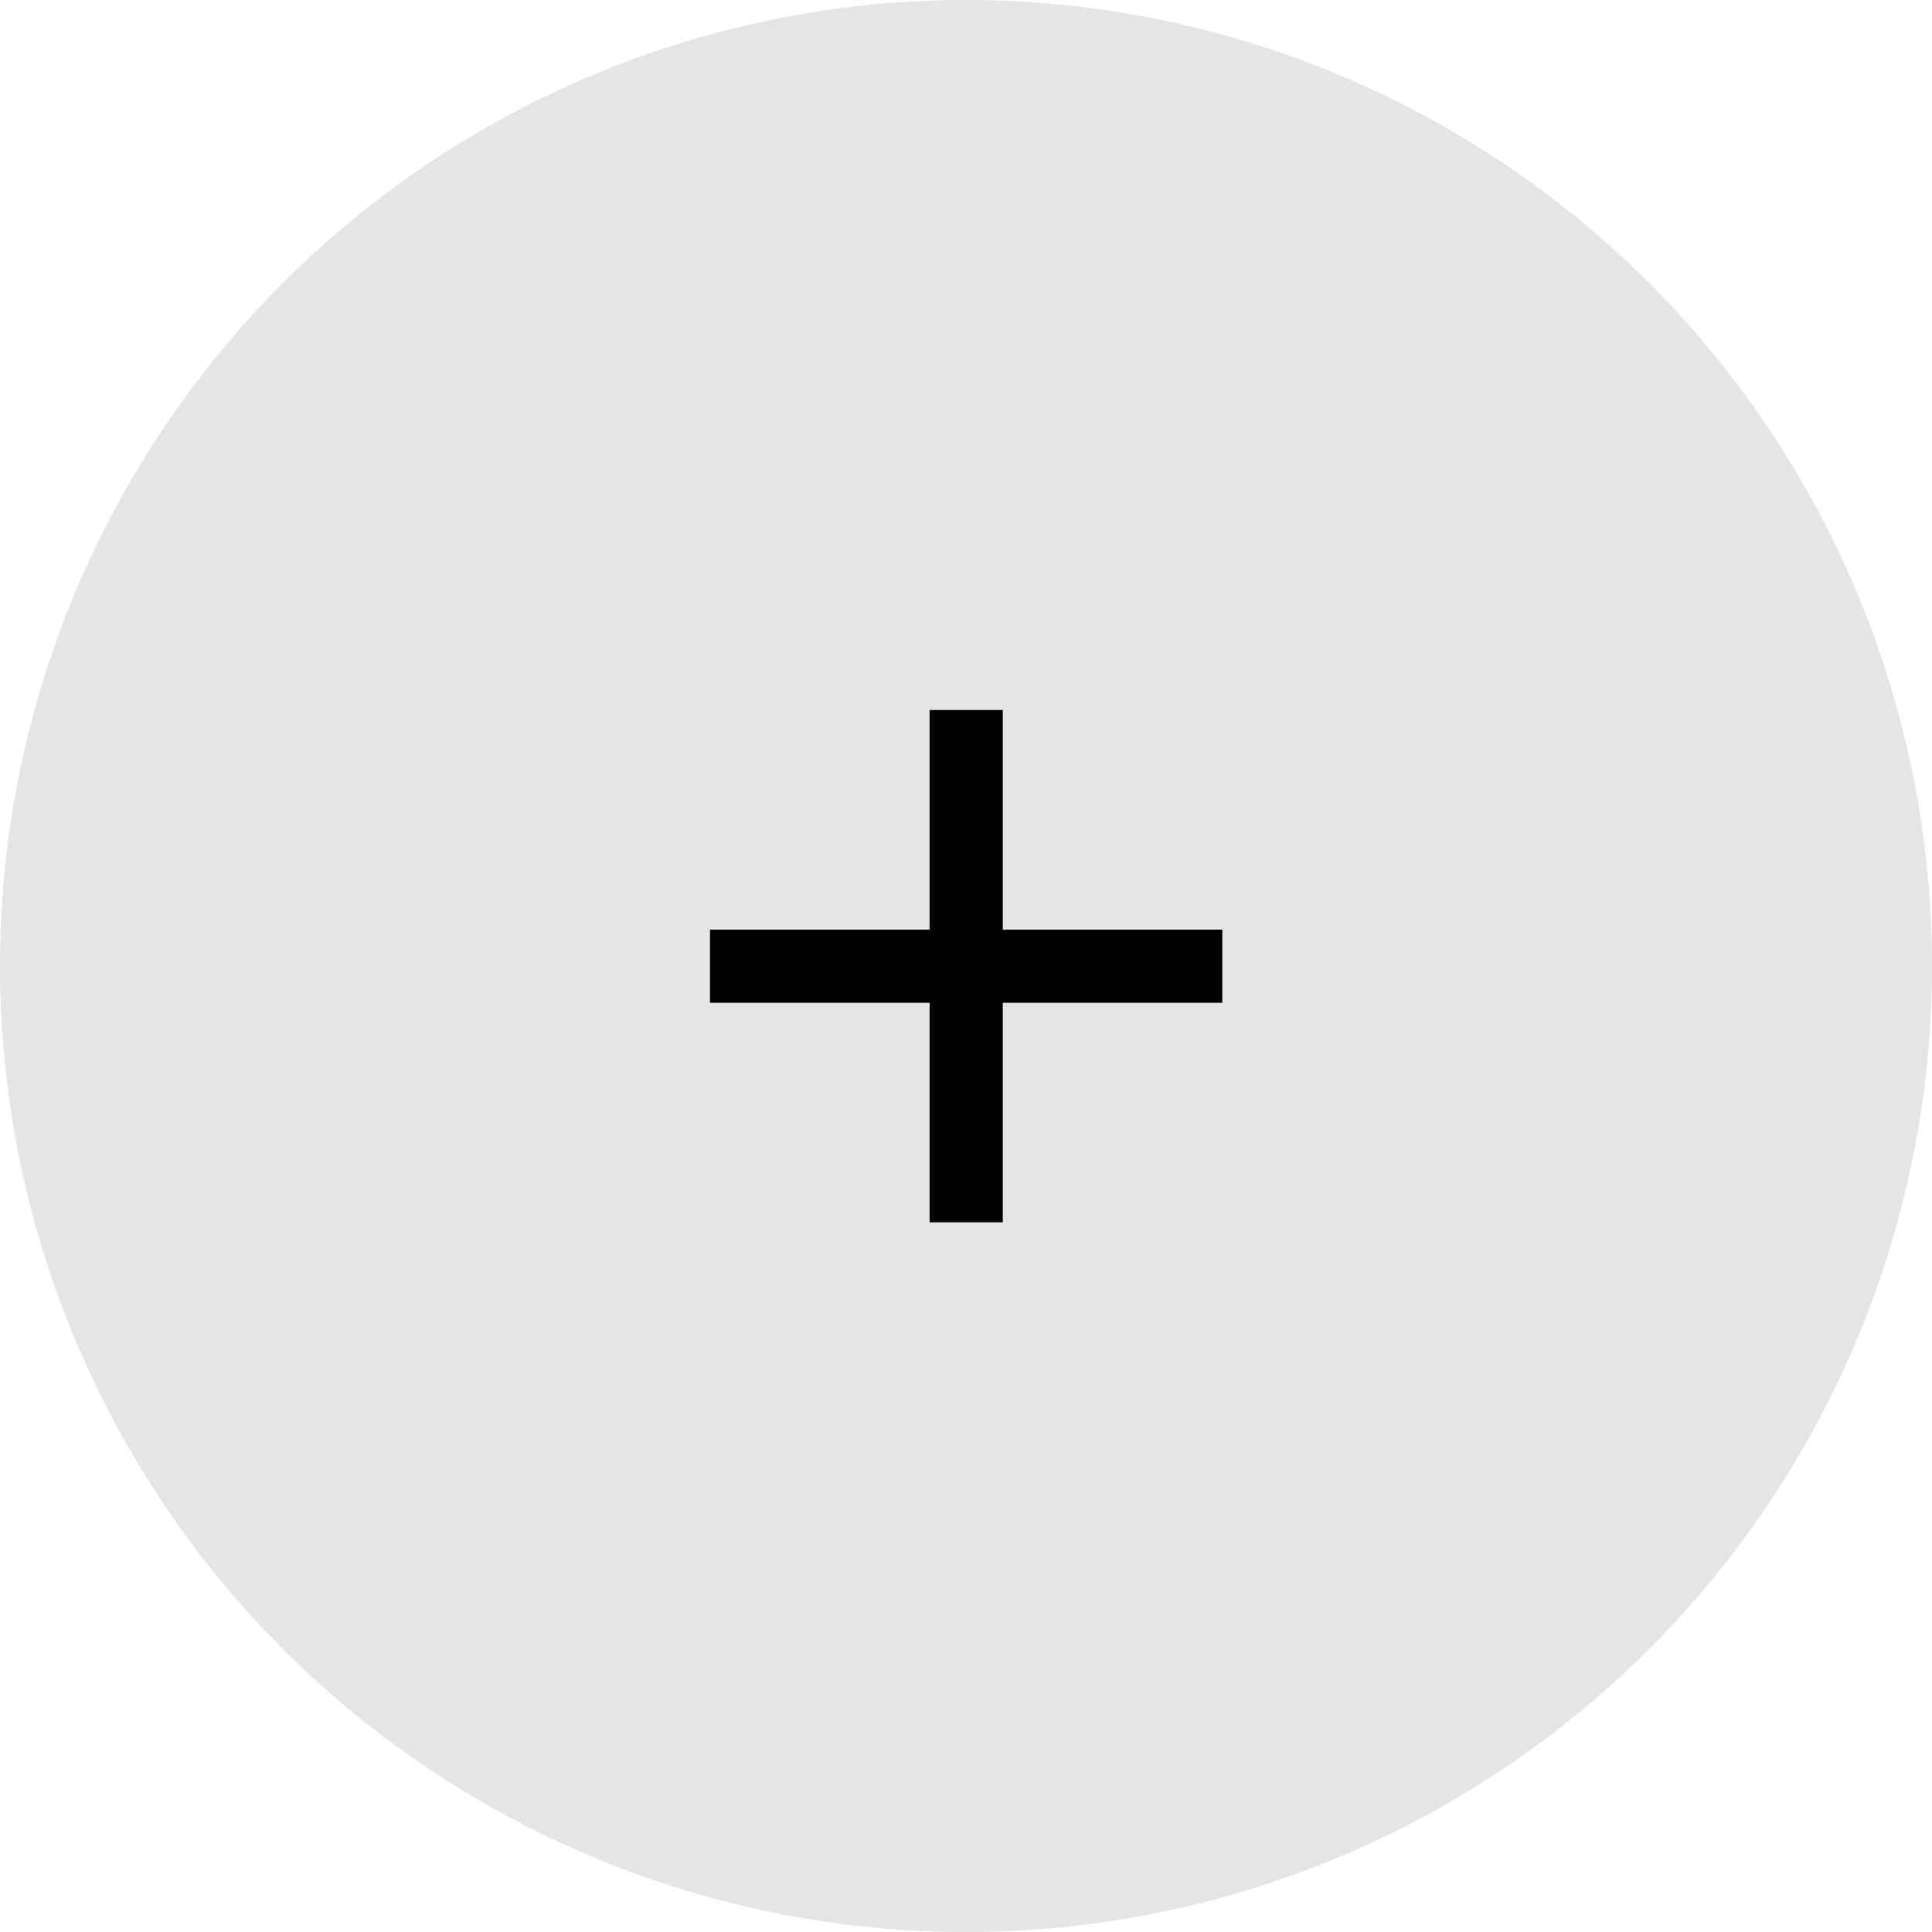 <svg width="24" height="24" viewBox="0 0 24 24" fill="none" xmlns="http://www.w3.org/2000/svg">
<circle cx="12" cy="12" r="11.5" fill="#E3E5E6" stroke="#E3E5E6"/>
<rect x="7.047" y="7.047" width="9.909" height="9.909" stroke="#E3E5E6"/>
<path d="M11.548 11.548V8.82H12.457V11.548H15.184V12.457H12.457V15.184H11.548V12.457H8.82V11.548H11.548Z" fill="#010202"/>
</svg>
